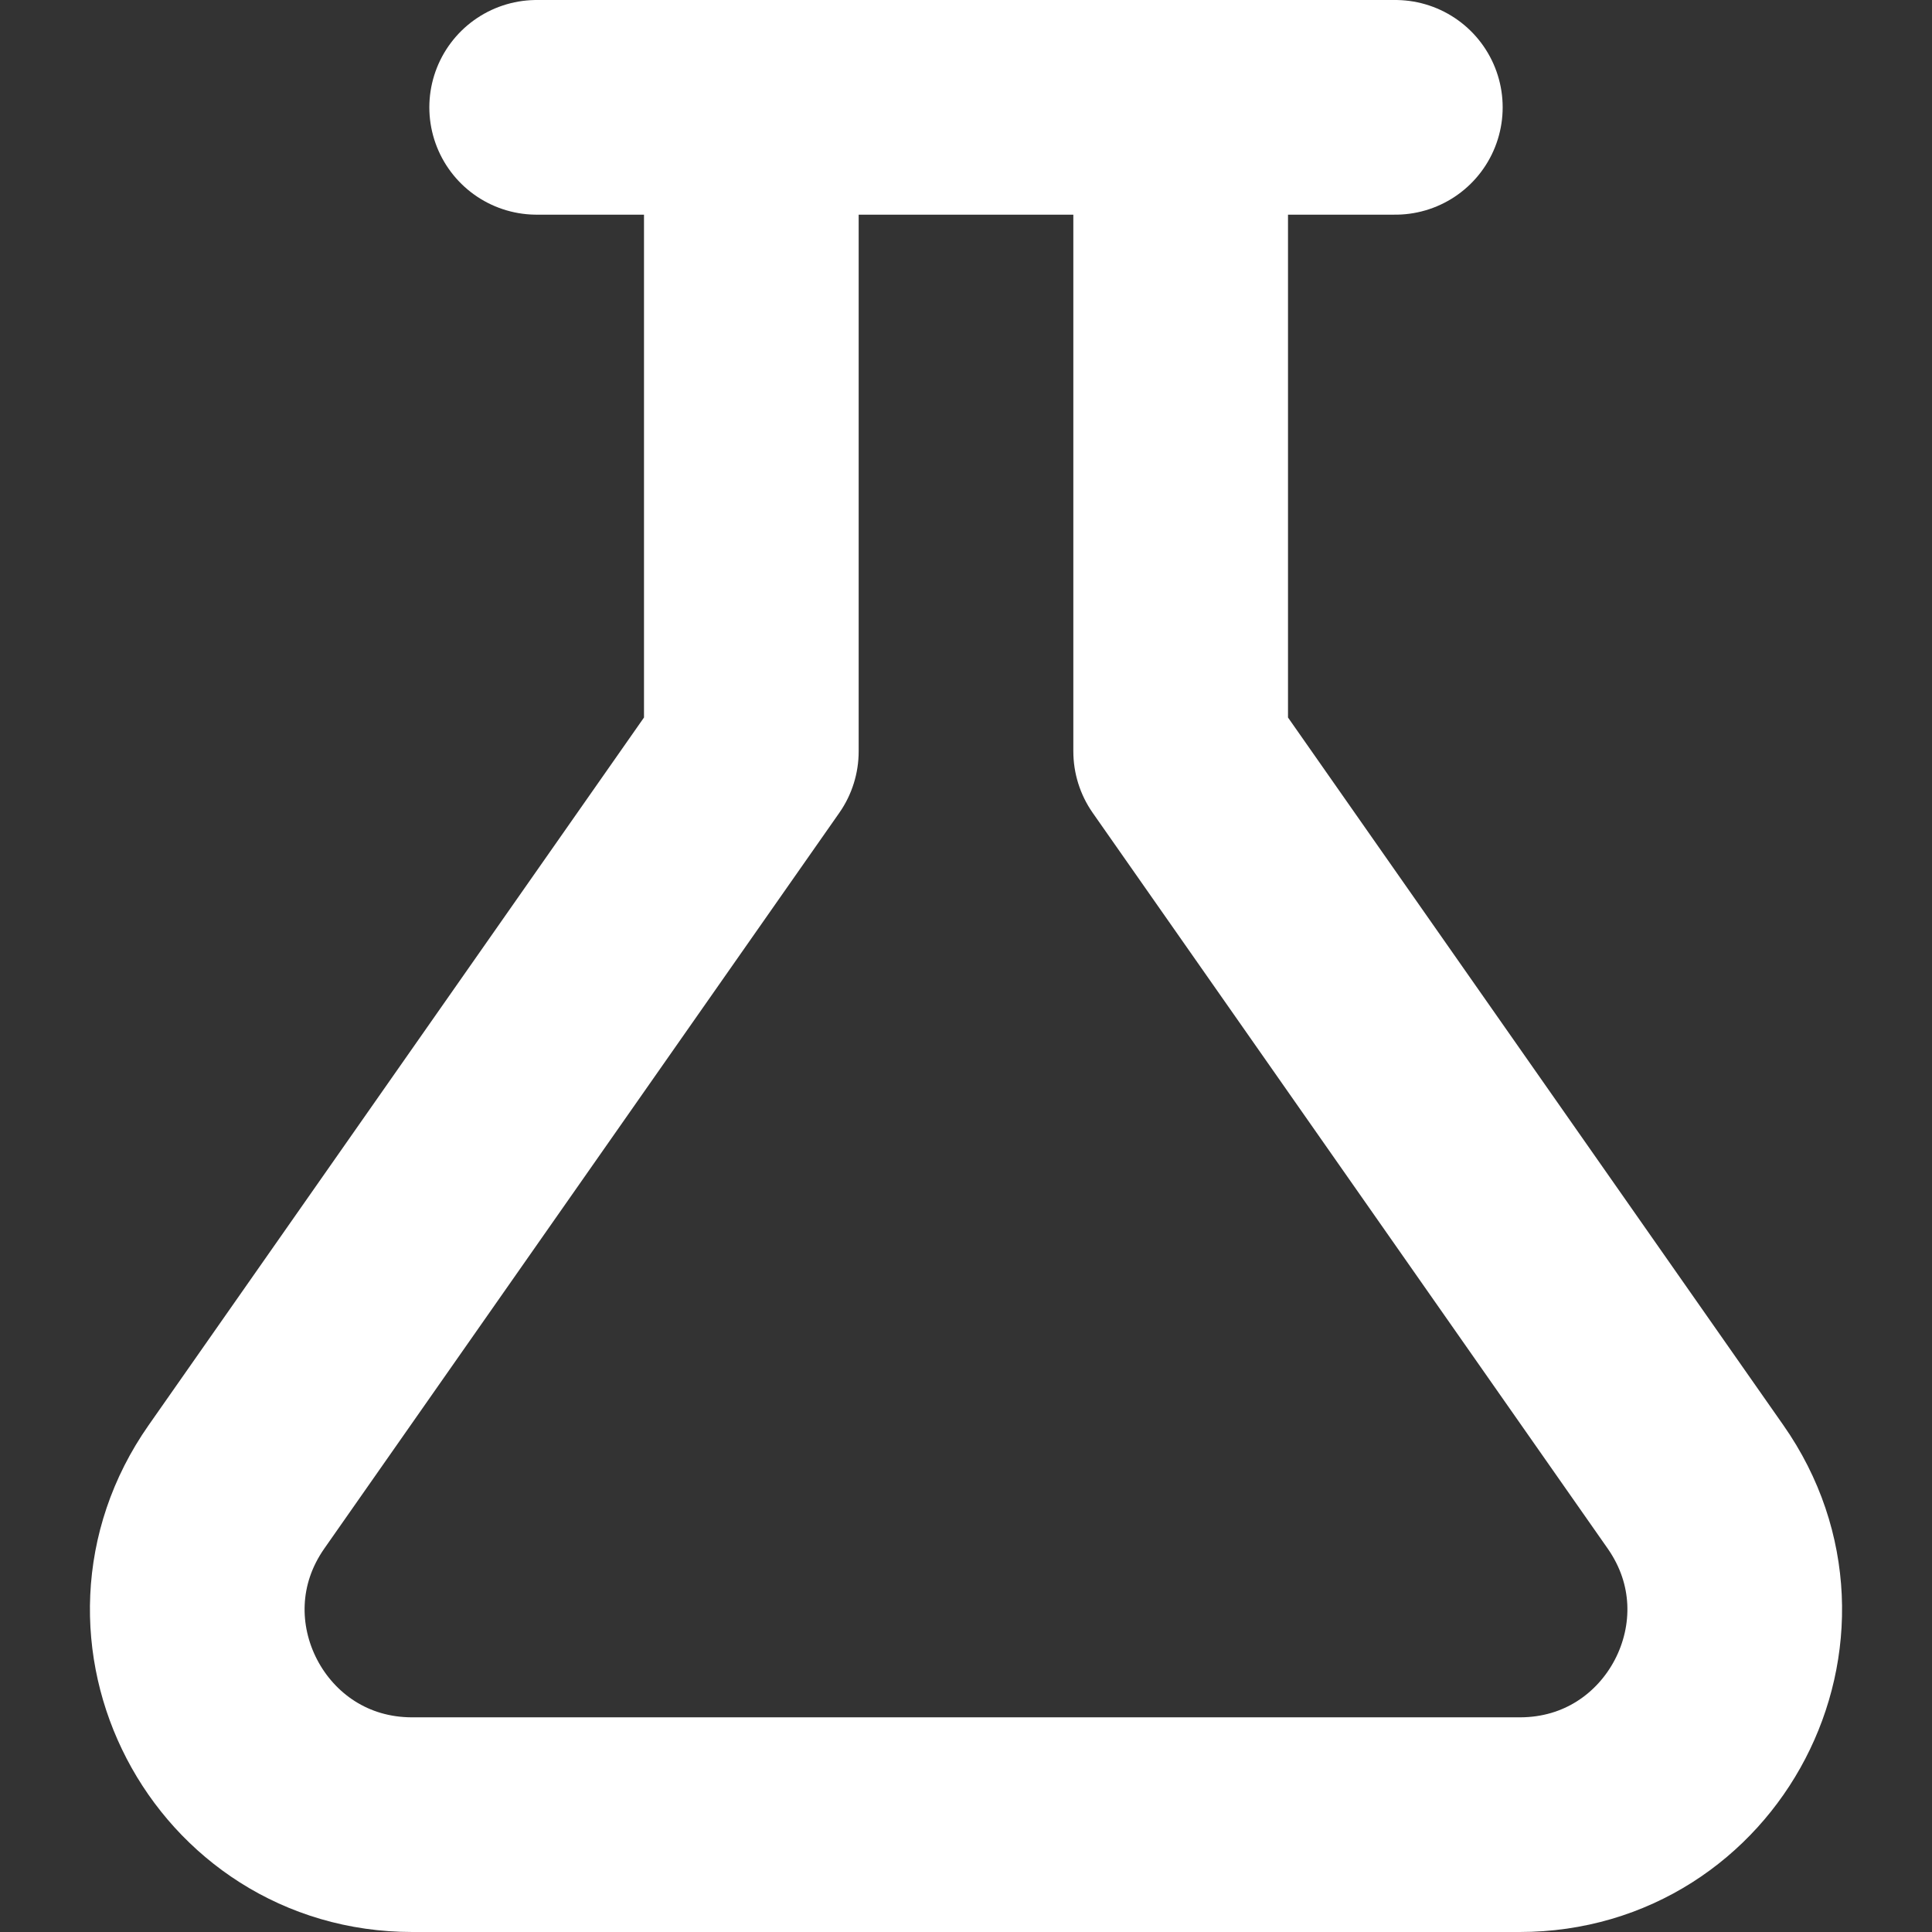 <svg width="18" height="18" viewBox="0 0 18 18" fill="none" xmlns="http://www.w3.org/2000/svg">
<rect x="0" y="0" width="18" height="18" fill="#333333" stroke="none"/>
<path d="M7 1V7L2.203 13.853C1.275 15.179 2.223 17 3.841 17H14.159C15.777 17 16.725 15.179 15.797 13.853L11 7V1M7 1H11M7 1H5M11 1H13" stroke="white" stroke-width="2" stroke-linecap="round" stroke-linejoin="round"/>
</svg>
